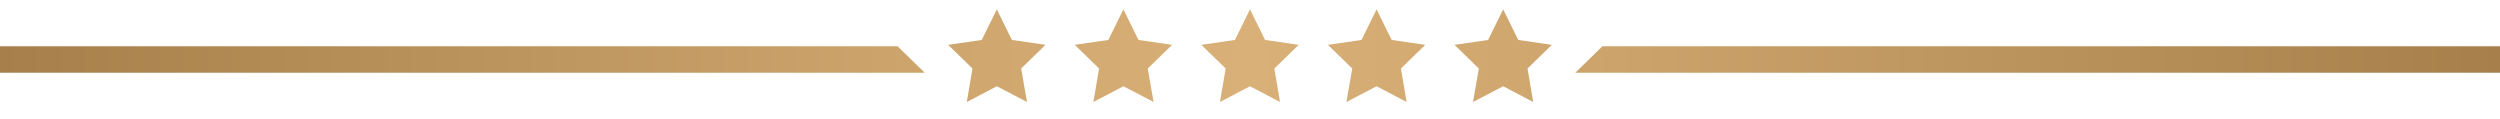 <?xml version="1.0" encoding="utf-8"?>
<!-- Generator: Adobe Illustrator 23.0.3, SVG Export Plug-In . SVG Version: 6.00 Build 0)  -->
<svg version="1.1" id="Layer_1" xmlns="http://www.w3.org/2000/svg" xmlns:xlink="http://www.w3.org/1999/xlink" x="0px" y="0px"
	 width="189px" height="9px" viewBox="0 0 189 9" style="enable-background:new 0 0 189 9;" xml:space="preserve">
<style type="text/css">
	.st0{fill:url(#SVGID_1_);}
	.st1{fill:url(#SVGID_2_);}
	.st2{fill:url(#SVGID_3_);}
	.st3{fill:url(#SVGID_4_);}
	.st4{fill:url(#SVGID_5_);}
	.st5{fill:url(#SVGID_6_);}
	.st6{fill:url(#SVGID_7_);}
</style>
<g>
	<linearGradient id="SVGID_1_" gradientUnits="userSpaceOnUse" x1="-33.889" y1="4.213" x2="230.711" y2="4.213">
		<stop  offset="0" style="stop-color:#A67F4A"/>
		<stop  offset="0.5" style="stop-color:#D9B077"/>
		<stop  offset="1" style="stop-color:#A67F4A"/>
	</linearGradient>
	<polygon class="st0" points="76.5,3.02 75.36,0.71 74.22,3.02 71.68,3.39 73.52,5.18 73.09,7.71 75.36,6.52 77.64,7.71 77.2,5.18 
		79.04,3.39 	"/>
	<linearGradient id="SVGID_2_" gradientUnits="userSpaceOnUse" x1="-35.889" y1="4.213" x2="228.711" y2="4.213">
		<stop  offset="0" style="stop-color:#A67F4A"/>
		<stop  offset="0.5" style="stop-color:#D9B077"/>
		<stop  offset="1" style="stop-color:#A67F4A"/>
	</linearGradient>
	<polygon class="st1" points="86.07,3.02 84.93,0.71 83.79,3.02 81.25,3.39 83.09,5.18 82.66,7.71 84.93,6.52 87.21,7.71 
		86.77,5.18 88.61,3.39 	"/>
	<linearGradient id="SVGID_3_" gradientUnits="userSpaceOnUse" x1="-37.889" y1="4.213" x2="226.711" y2="4.213">
		<stop  offset="0" style="stop-color:#A67F4A"/>
		<stop  offset="0.5" style="stop-color:#D9B077"/>
		<stop  offset="1" style="stop-color:#A67F4A"/>
	</linearGradient>
	<polygon class="st2" points="95.64,3.02 94.5,0.71 93.36,3.02 90.82,3.39 92.66,5.18 92.23,7.71 94.5,6.52 96.77,7.71 96.34,5.18 
		98.18,3.39 	"/>
	<linearGradient id="SVGID_4_" gradientUnits="userSpaceOnUse" x1="-39.889" y1="4.213" x2="224.711" y2="4.213">
		<stop  offset="0" style="stop-color:#A67F4A"/>
		<stop  offset="0.5" style="stop-color:#D9B077"/>
		<stop  offset="1" style="stop-color:#A67F4A"/>
	</linearGradient>
	<polygon class="st3" points="105.21,3.02 104.07,0.71 102.93,3.02 100.39,3.39 102.23,5.18 101.79,7.71 104.07,6.52 106.34,7.71 
		105.91,5.18 107.75,3.39 	"/>
	<linearGradient id="SVGID_5_" gradientUnits="userSpaceOnUse" x1="-41.889" y1="4.213" x2="222.711" y2="4.213">
		<stop  offset="0" style="stop-color:#A67F4A"/>
		<stop  offset="0.5" style="stop-color:#D9B077"/>
		<stop  offset="1" style="stop-color:#A67F4A"/>
	</linearGradient>
	<polygon class="st4" points="114.78,3.02 113.64,0.71 112.5,3.02 109.96,3.39 111.8,5.18 111.36,7.71 113.64,6.52 115.91,7.71 
		115.48,5.18 117.32,3.39 	"/>
	<linearGradient id="SVGID_6_" gradientUnits="userSpaceOnUse" x1="0" y1="4.5" x2="181.736" y2="4.5">
		<stop  offset="0" style="stop-color:#A67F4A"/>
		<stop  offset="0.5" style="stop-color:#D9B077"/>
		<stop  offset="1" style="stop-color:#A67F4A"/>
	</linearGradient>
	<polygon class="st5" points="0,3.5 0,5.5 69.91,5.5 67.86,3.5 	"/>
	<linearGradient id="SVGID_7_" gradientUnits="userSpaceOnUse" x1="7.202" y1="4.5" x2="188.939" y2="4.5">
		<stop  offset="0" style="stop-color:#A67F4A"/>
		<stop  offset="0.5" style="stop-color:#D9B077"/>
		<stop  offset="1" style="stop-color:#A67F4A"/>
	</linearGradient>
	<polygon class="st6" points="121.14,3.5 119.09,5.5 189,5.5 189,3.5 	"/>
</g>
</svg>
